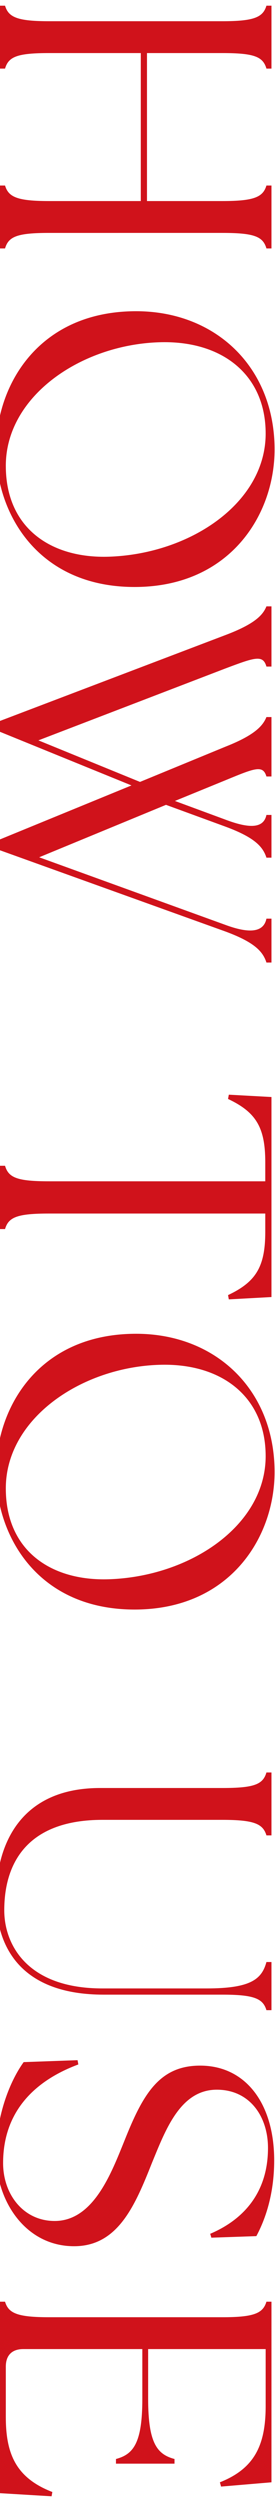 <svg width="39" height="354" viewBox="0 0 39 354" fill="none" xmlns="http://www.w3.org/2000/svg"><path d="M0 .805h.715c.495 1.65 1.76 2.2 6.27 2.2h24.53c4.51 0 5.775-.55 6.27-2.2h.715v8.91h-.715c-.495-1.705-1.76-2.2-6.27-2.2h-10.67V28.47h10.67c4.51 0 5.775-.55 6.27-2.2h.715v8.91h-.715c-.495-1.705-1.76-2.2-6.27-2.2H6.985c-4.51 0-5.775.495-6.27 2.2H0v-8.91h.715c.495 1.65 1.76 2.2 6.27 2.2h12.98V7.515H6.985c-4.51 0-5.775.495-6.27 2.2H0V.805zm-.55 62.842c0-9.35 6.215-19.58 19.855-19.58 11.275 0 19.635 7.92 19.635 19.58 0 9.295-6.38 19.47-19.855 19.47C5.5 83.117-.55 72.887-.55 63.647zm1.375 2.31c0 8.8 6.38 13.145 14.63 12.87 11.495-.385 22.22-7.59 22.22-17.435 0-8.36-6.215-13.255-15.18-12.925-11.055.385-21.67 7.645-21.67 17.49zm31.185 39.757c4.18-1.65 5.28-2.97 5.775-4.18h.715v8.415h-.715c-.495-1.65-1.595-1.21-5.72.495l-7.26 2.97 7.15 2.64c3.63 1.375 5.445 1.155 5.83-.66h.715v6.05h-.715c-.495-1.54-1.65-2.86-5.83-4.4l-8.415-3.08-17.985 7.425 26.4 9.57c3.575 1.32 5.445.99 5.83-.88h.715v6.215h-.715c-.495-1.54-1.65-2.86-5.83-4.4L0 120.399v-1.54l18.645-7.645L0 103.624v-1.54L31.955 89.93c4.235-1.596 5.335-2.86 5.83-4.07h.715v8.525h-.715c-.495-1.706-1.595-1.32-5.83.274l-26.51 10.175 14.41 5.885 12.155-5.005zM0 165.07h.715c.495 1.705 1.76 2.2 6.27 2.2H37.62v-2.695c0-4.95-1.32-7.095-5.28-8.965l.11-.605 6.05.33v28.325l-6.05.33-.11-.605c3.96-1.87 5.28-4.015 5.28-8.965v-2.585H6.985c-4.51 0-5.775.495-6.27 2.2H0v-8.965zm-.55 43.369c0-9.35 6.215-19.58 19.855-19.58 11.275 0 19.635 7.92 19.635 19.58 0 9.295-6.38 19.47-19.855 19.47-13.585 0-19.635-10.23-19.635-19.47zm1.375 2.31c0 8.8 6.38 13.145 14.63 12.87 11.495-.385 22.22-7.59 22.22-17.435 0-8.36-6.215-13.255-15.18-12.925-11.055.385-21.67 7.645-21.67 17.49zM-.55 268.743c0-7.865 3.685-15.565 14.74-15.565h17.325c4.51 0 5.775-.495 6.27-2.2h.715v8.91h-.715c-.495-1.65-1.76-2.2-6.27-2.2H14.52c-10.23 0-13.915 5.665-13.915 12.815 0 4.73 3.135 11.055 13.915 11.055h14.795c6.27 0 7.81-1.32 8.47-3.74h.715v6.82h-.715c-.495-1.65-1.76-2.2-6.27-2.2h-16.83c-11.055 0-15.235-6.05-15.235-13.695zm0 36.449c0-5.775 2.035-10.615 3.905-13.2l7.645-.275.11.605C5.335 294.467.44 298.647.44 306.292c0 4.4 2.86 8.195 7.315 8.195 5.5 0 8.03-6.765 9.9-11.385 2.585-6.49 4.895-10.615 10.725-10.615 6.435 0 10.505 5.335 10.505 13.42 0 5.005-1.375 8.58-2.53 10.725l-6.38.22-.165-.55c4.785-2.035 8.195-5.885 8.195-12.155 0-4.455-2.585-8.25-7.26-8.25-5.17 0-7.26 5.665-9.185 10.34-2.42 6.105-4.84 11.825-11.055 11.825-6.875 0-11.055-6.38-11.055-12.87zM0 353.03v-27.115h.715c.495 1.65 1.76 2.2 6.27 2.2h24.53c4.51 0 5.775-.55 6.27-2.2h.715v25.575l-7.15.605-.165-.605c4.84-1.925 6.49-5.17 6.49-10.78v-8.085H21.01v7.04c0 6.27 1.265 7.865 3.74 8.525v.66h-8.305v-.66c2.475-.66 3.74-2.255 3.74-8.525v-7.04H3.3c-1.595 0-2.475.88-2.475 2.475v7.15c0 5.28 1.485 8.635 6.6 10.615l-.11.605L0 353.03z" fill="#D0121B"/></svg>